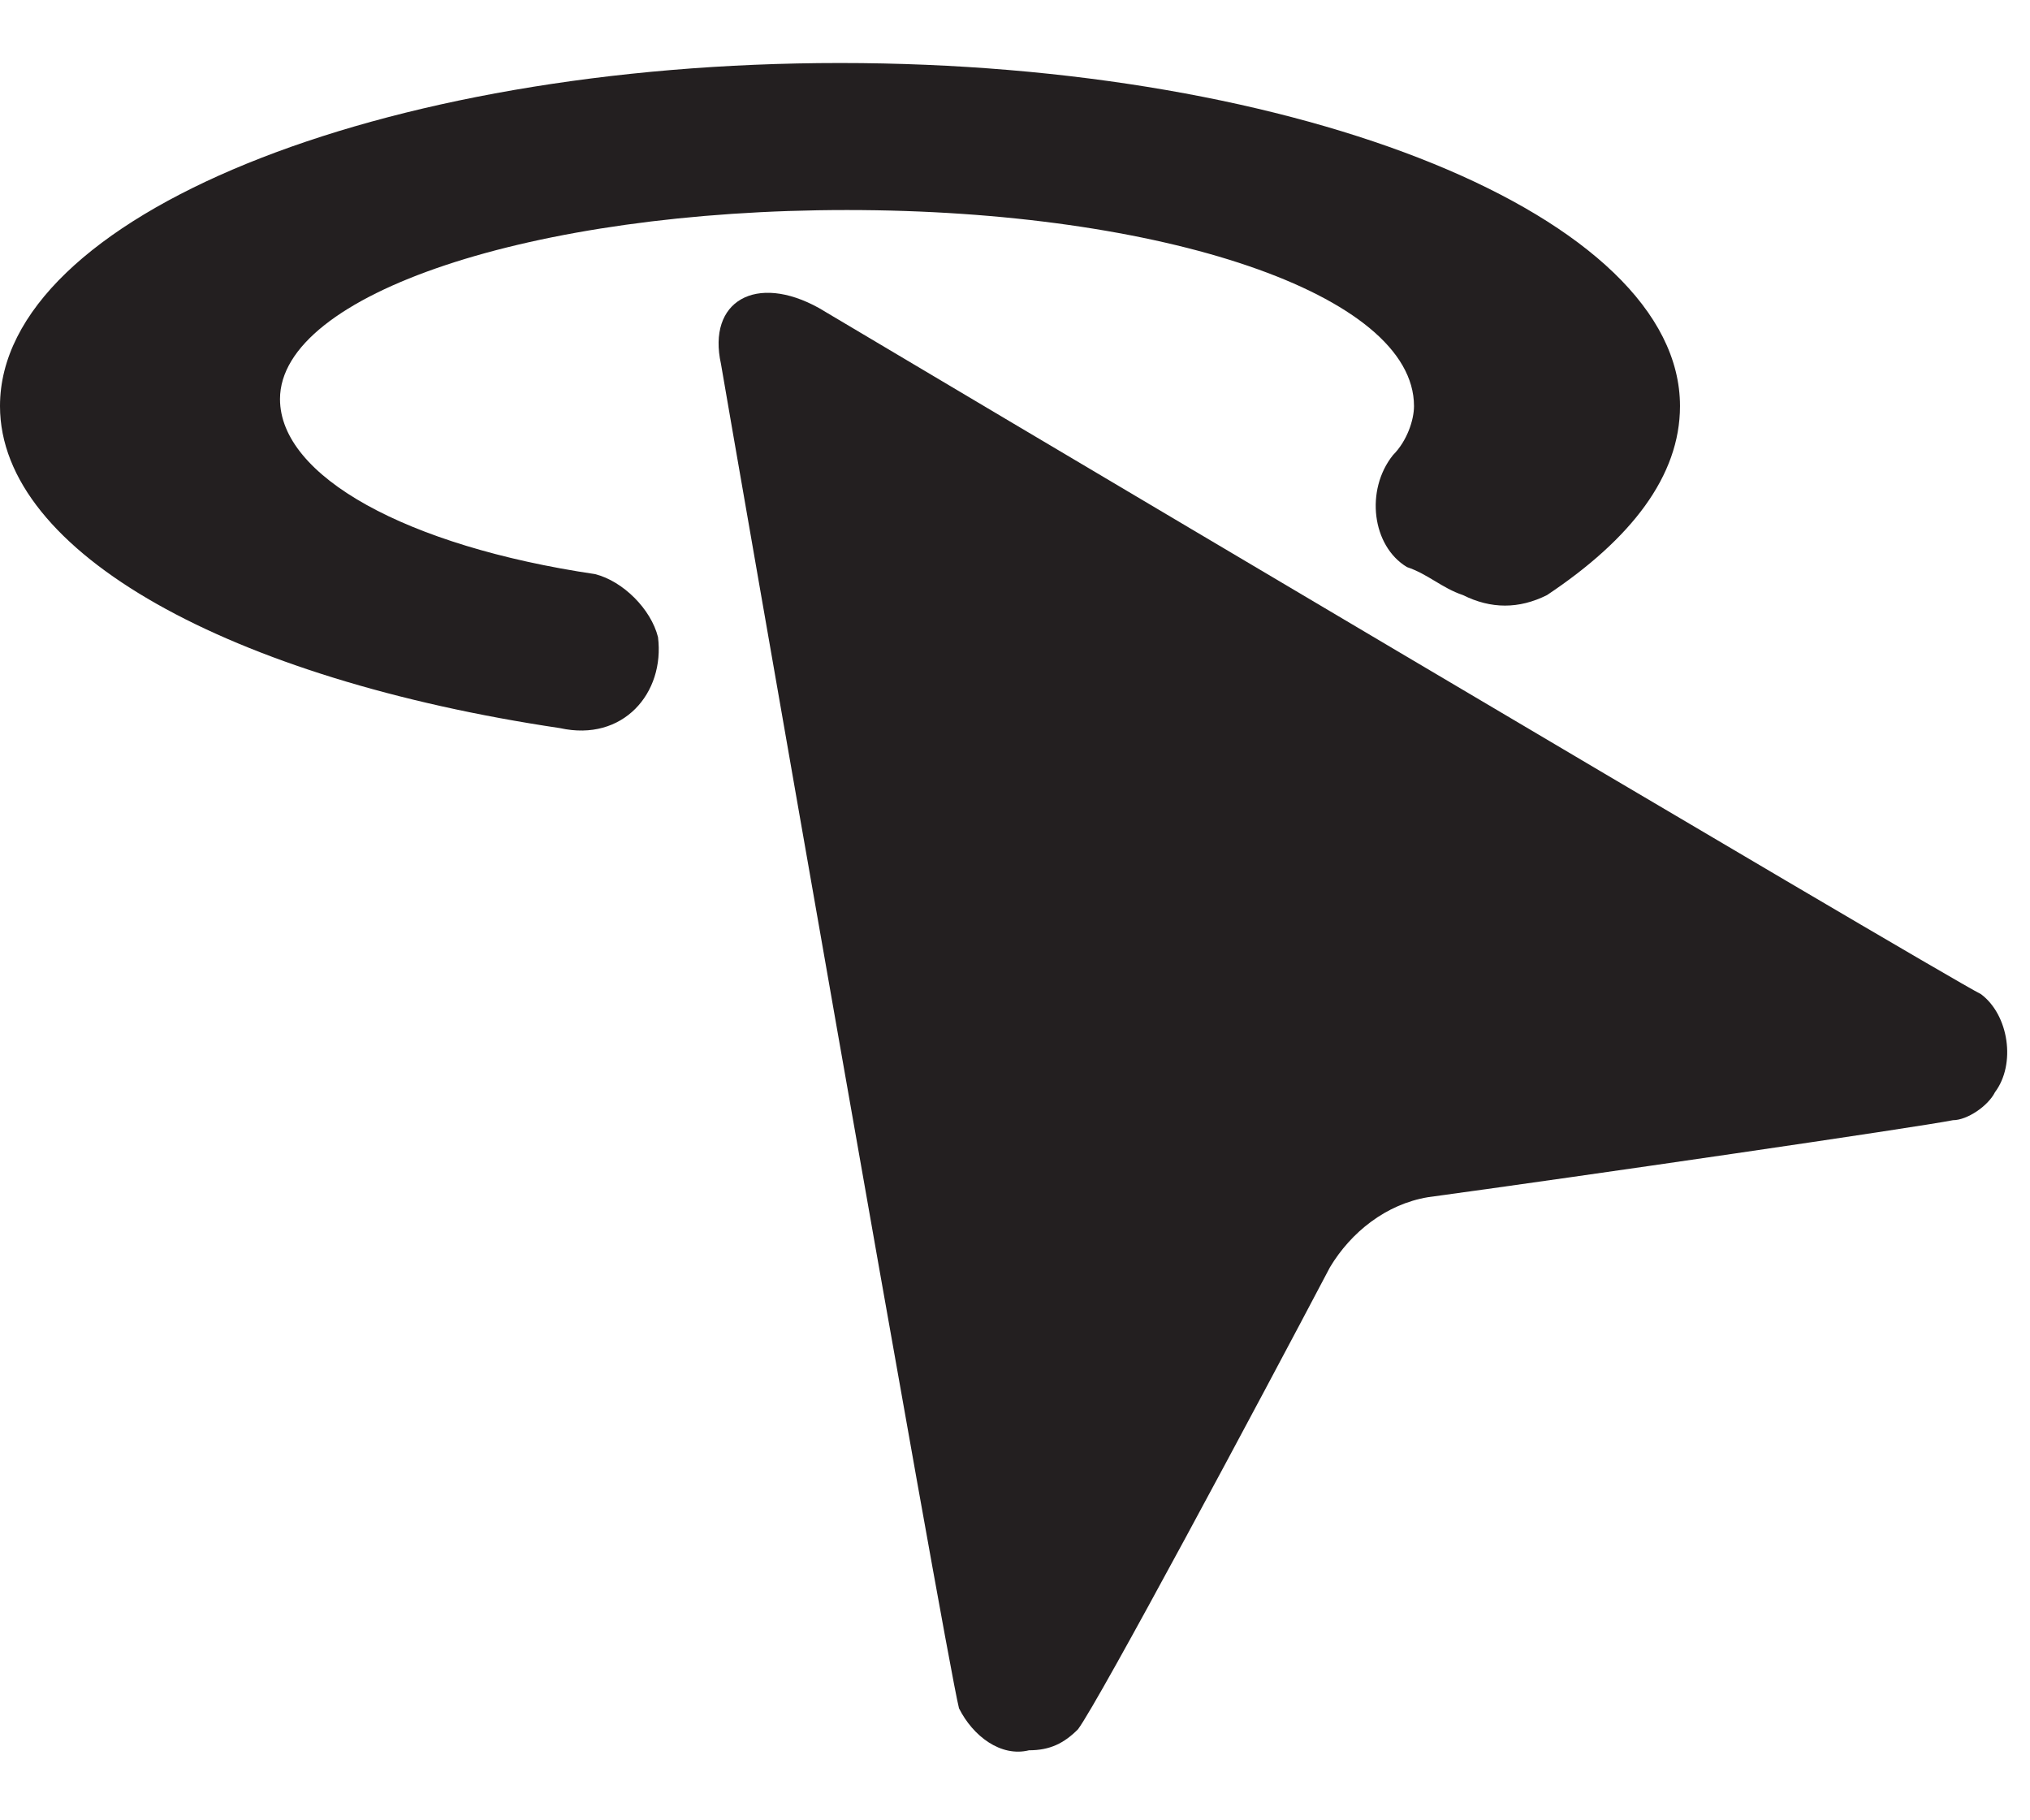 <?xml version="1.0" encoding="utf-8"?>
<!-- Generator: Adobe Illustrator 27.7.0, SVG Export Plug-In . SVG Version: 6.00 Build 0)  -->
<svg version="1.1" id="Ebene_1" xmlns="http://www.w3.org/2000/svg" xmlns:xlink="http://www.w3.org/1999/xlink" x="0px" y="0px"
	 viewBox="0 0 29 26" style="enable-background:new 0 0 29 26;" xml:space="preserve">
<style type="text/css">
	.st0{fill:#231F20;}
</style>
<g>
	<path class="st0" d="M27.9,16c0.2,0,0.5-0.2,0.6-0.4c0.3-0.4,0.2-1.1-0.2-1.4c-0.6-0.3-16.1-9.5-16.6-9.8c-0.9-0.5-1.6-0.1-1.4,0.8
		c0.1,0.6,3.2,18.4,3.4,19.2c0.2,0.4,0.6,0.7,1,0.6c0.3,0,0.5-0.1,0.7-0.3c0.3-0.4,2.6-4.7,3.6-6.6c0.3-0.5,0.8-0.9,1.4-1
		C22.6,16.8,27.4,16.1,27.9,16z"/>
	<path class="st0" d="M9.4,9.1C9.3,8.7,8.9,8.3,8.5,8.2C5.8,7.8,4,6.8,4,5.7C4,4.2,7.6,3,12.1,3s8.1,1.2,8.1,2.8
		c0,0.2-0.1,0.5-0.3,0.7c-0.4,0.5-0.3,1.3,0.2,1.6c0.3,0.1,0.5,0.3,0.8,0.4c0.4,0.2,0.8,0.2,1.2,0c1.2-0.8,1.9-1.7,1.9-2.7
		c0-2.7-5.4-4.9-12-4.9s-12,2.2-12,4.9c0,2.1,3.3,3.9,8,4.6C8.9,10.6,9.5,9.9,9.4,9.1C9.4,9.1,9.4,9.1,9.4,9.1z"/>
</g>
</svg>
